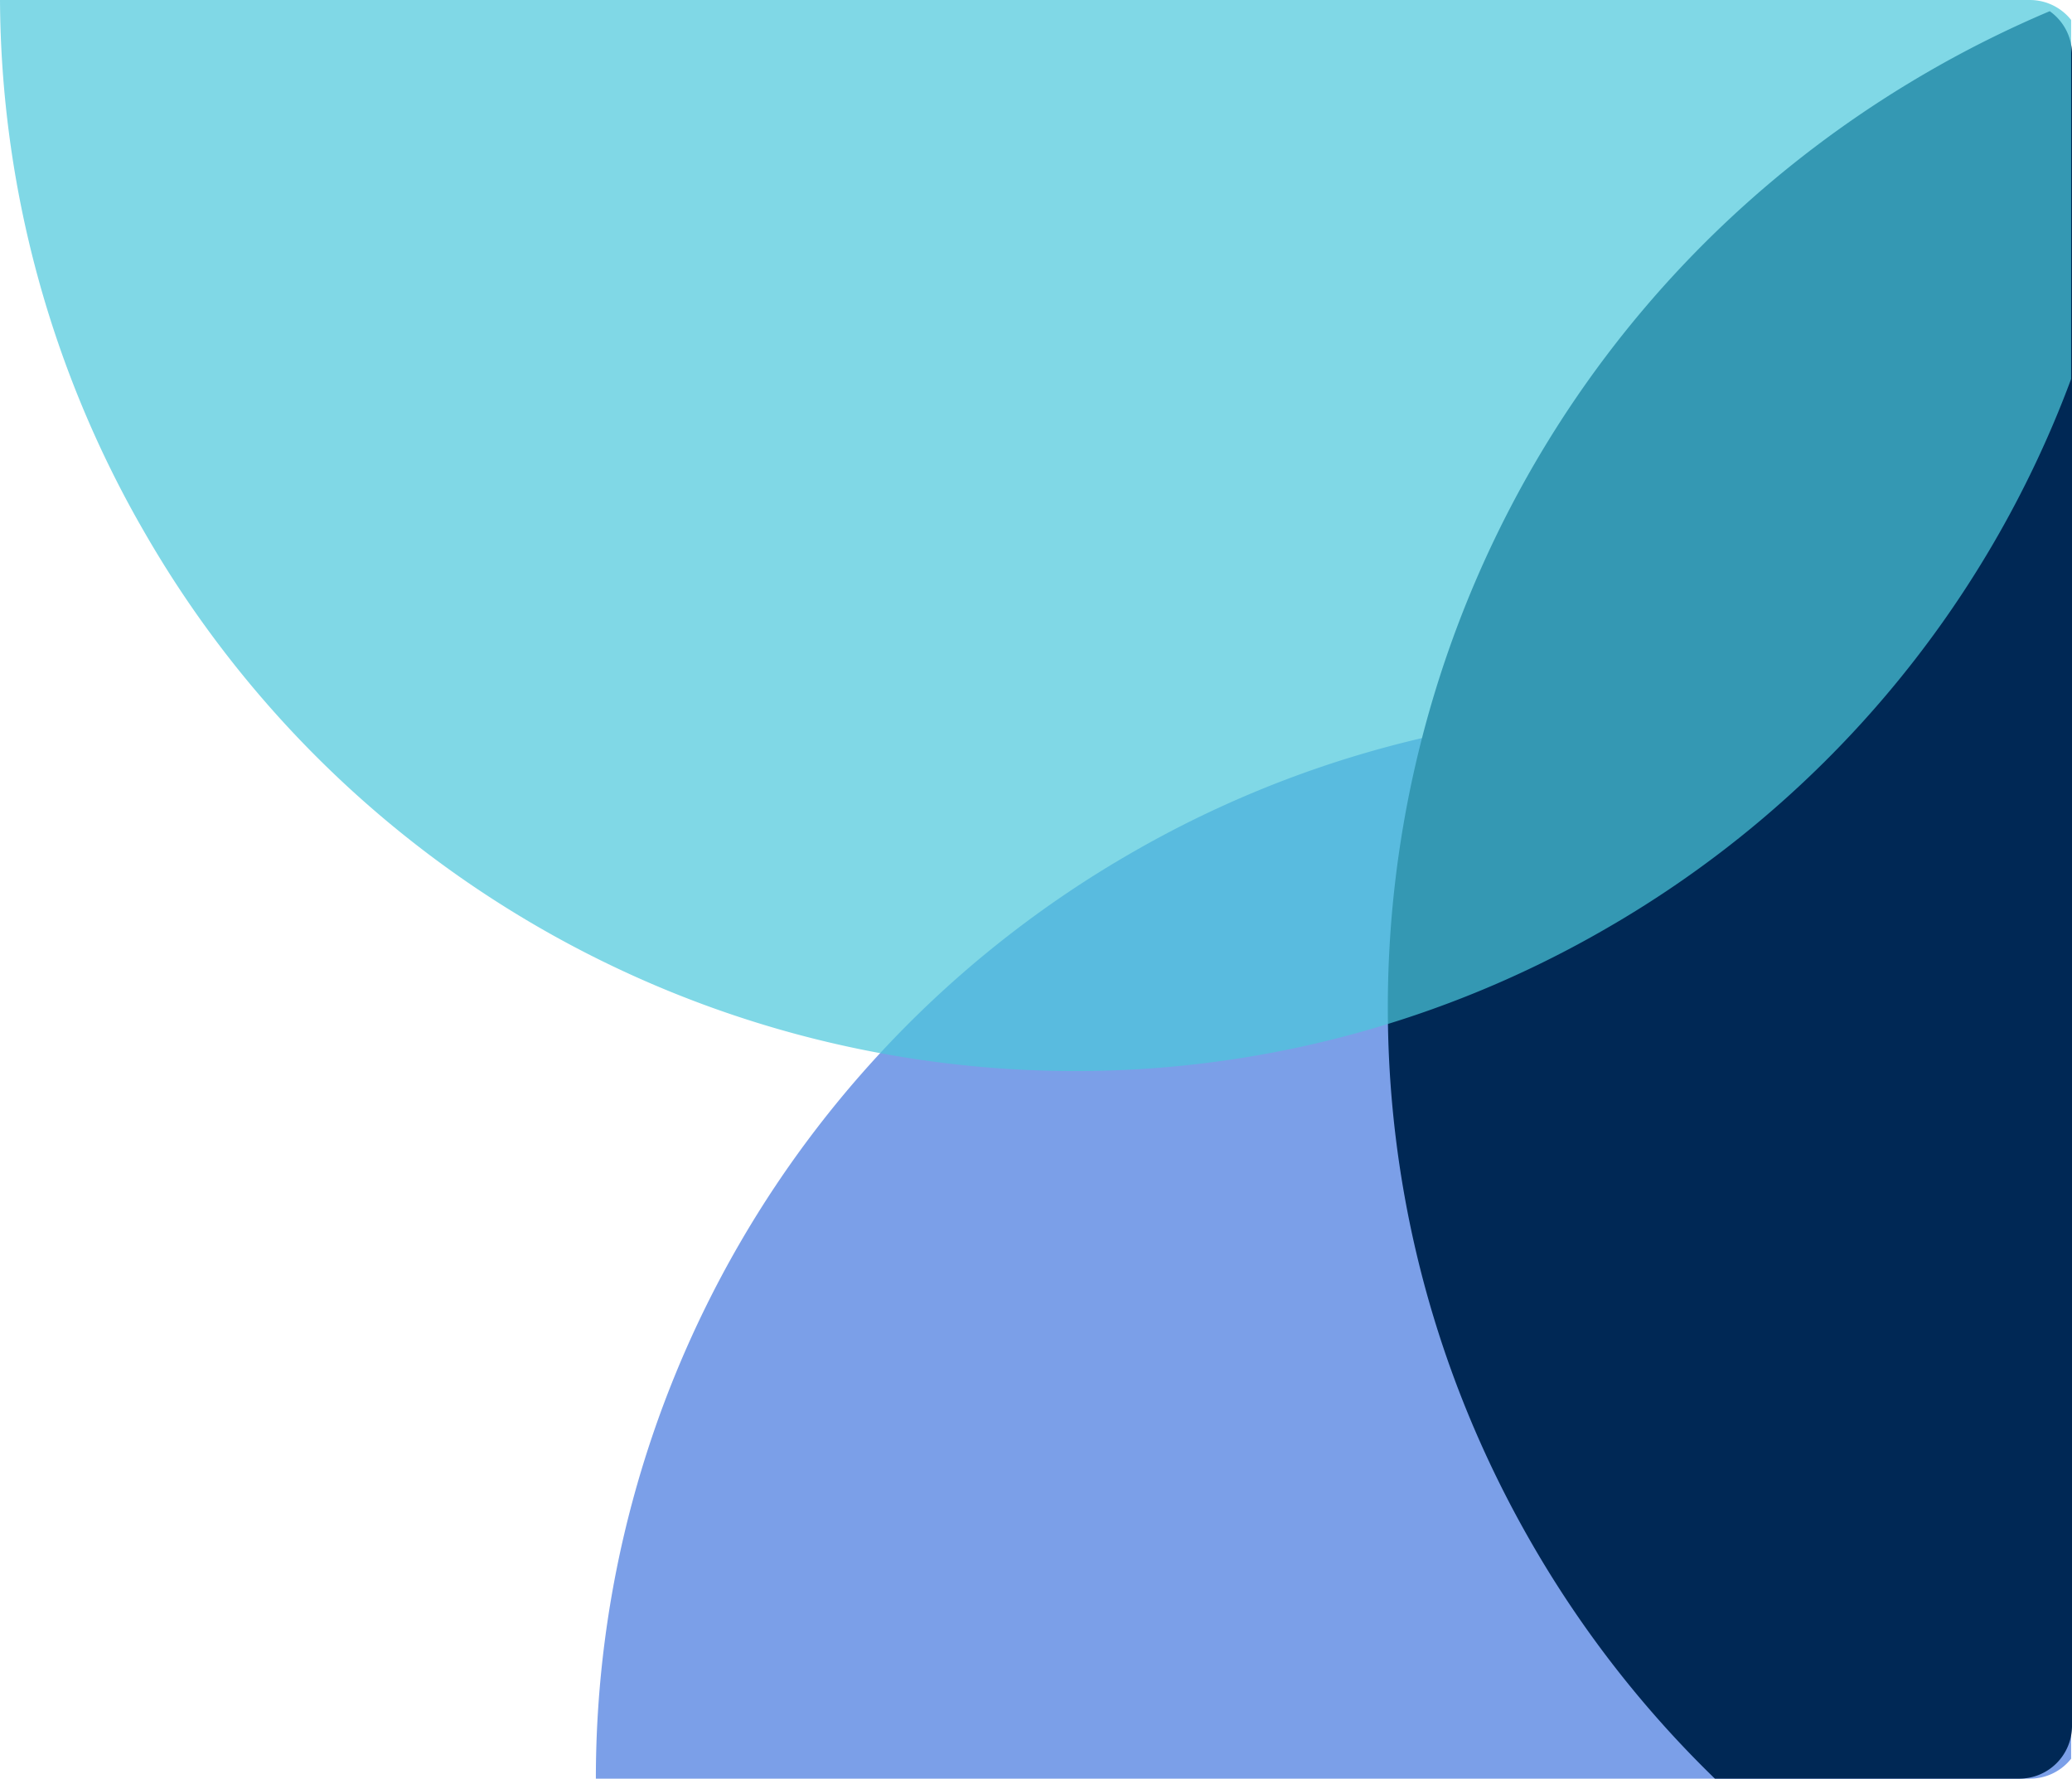 <svg xmlns="http://www.w3.org/2000/svg" width="393.007" height="337.29" viewBox="0 0 393.007 337.29">
  <g id="Group_1401" data-name="Group 1401" transform="translate(-1243.992 -0.294)">
    <path id="Intersection_178" data-name="Intersection 178" d="M-5343.988,2898a202.486,202.486,0,0,1,101.32-175.4,201.679,201.679,0,0,1,101.1-27.174,203.556,203.556,0,0,1,77.4,15.315v183.479A9.981,9.981,0,0,1-5072,2898Z" transform="translate(6701 -2560.416)" fill="#4377de" opacity="0.7"/>
    <path id="Intersection_180" data-name="Intersection 180" d="M-5129.737,3000.295a203.91,203.91,0,0,1-34.679-44.507c-56.442-97.686-22.739-222.714,75.278-279.26a207.736,207.736,0,0,1,22.909-11.4,9.986,9.986,0,0,1,4.229,8.168v317a10,10,0,0,1-10,10Z" transform="translate(6699 -2662.711)" fill="#002855"/>
    <path id="Intersection_176" data-name="Intersection 176" d="M-5429.571,2764.287a203.454,203.454,0,0,1-27.437-100.992H-5072a9.98,9.98,0,0,1,7.834,3.785v68.081a201.088,201.088,0,0,1-88.152,104.193,200.9,200.9,0,0,1-100.712,27.051A203.723,203.723,0,0,1-5429.571,2764.287Z" transform="translate(6701 -2663)" fill="#4bc8dc" opacity="0.7"/>
  </g>
</svg>
